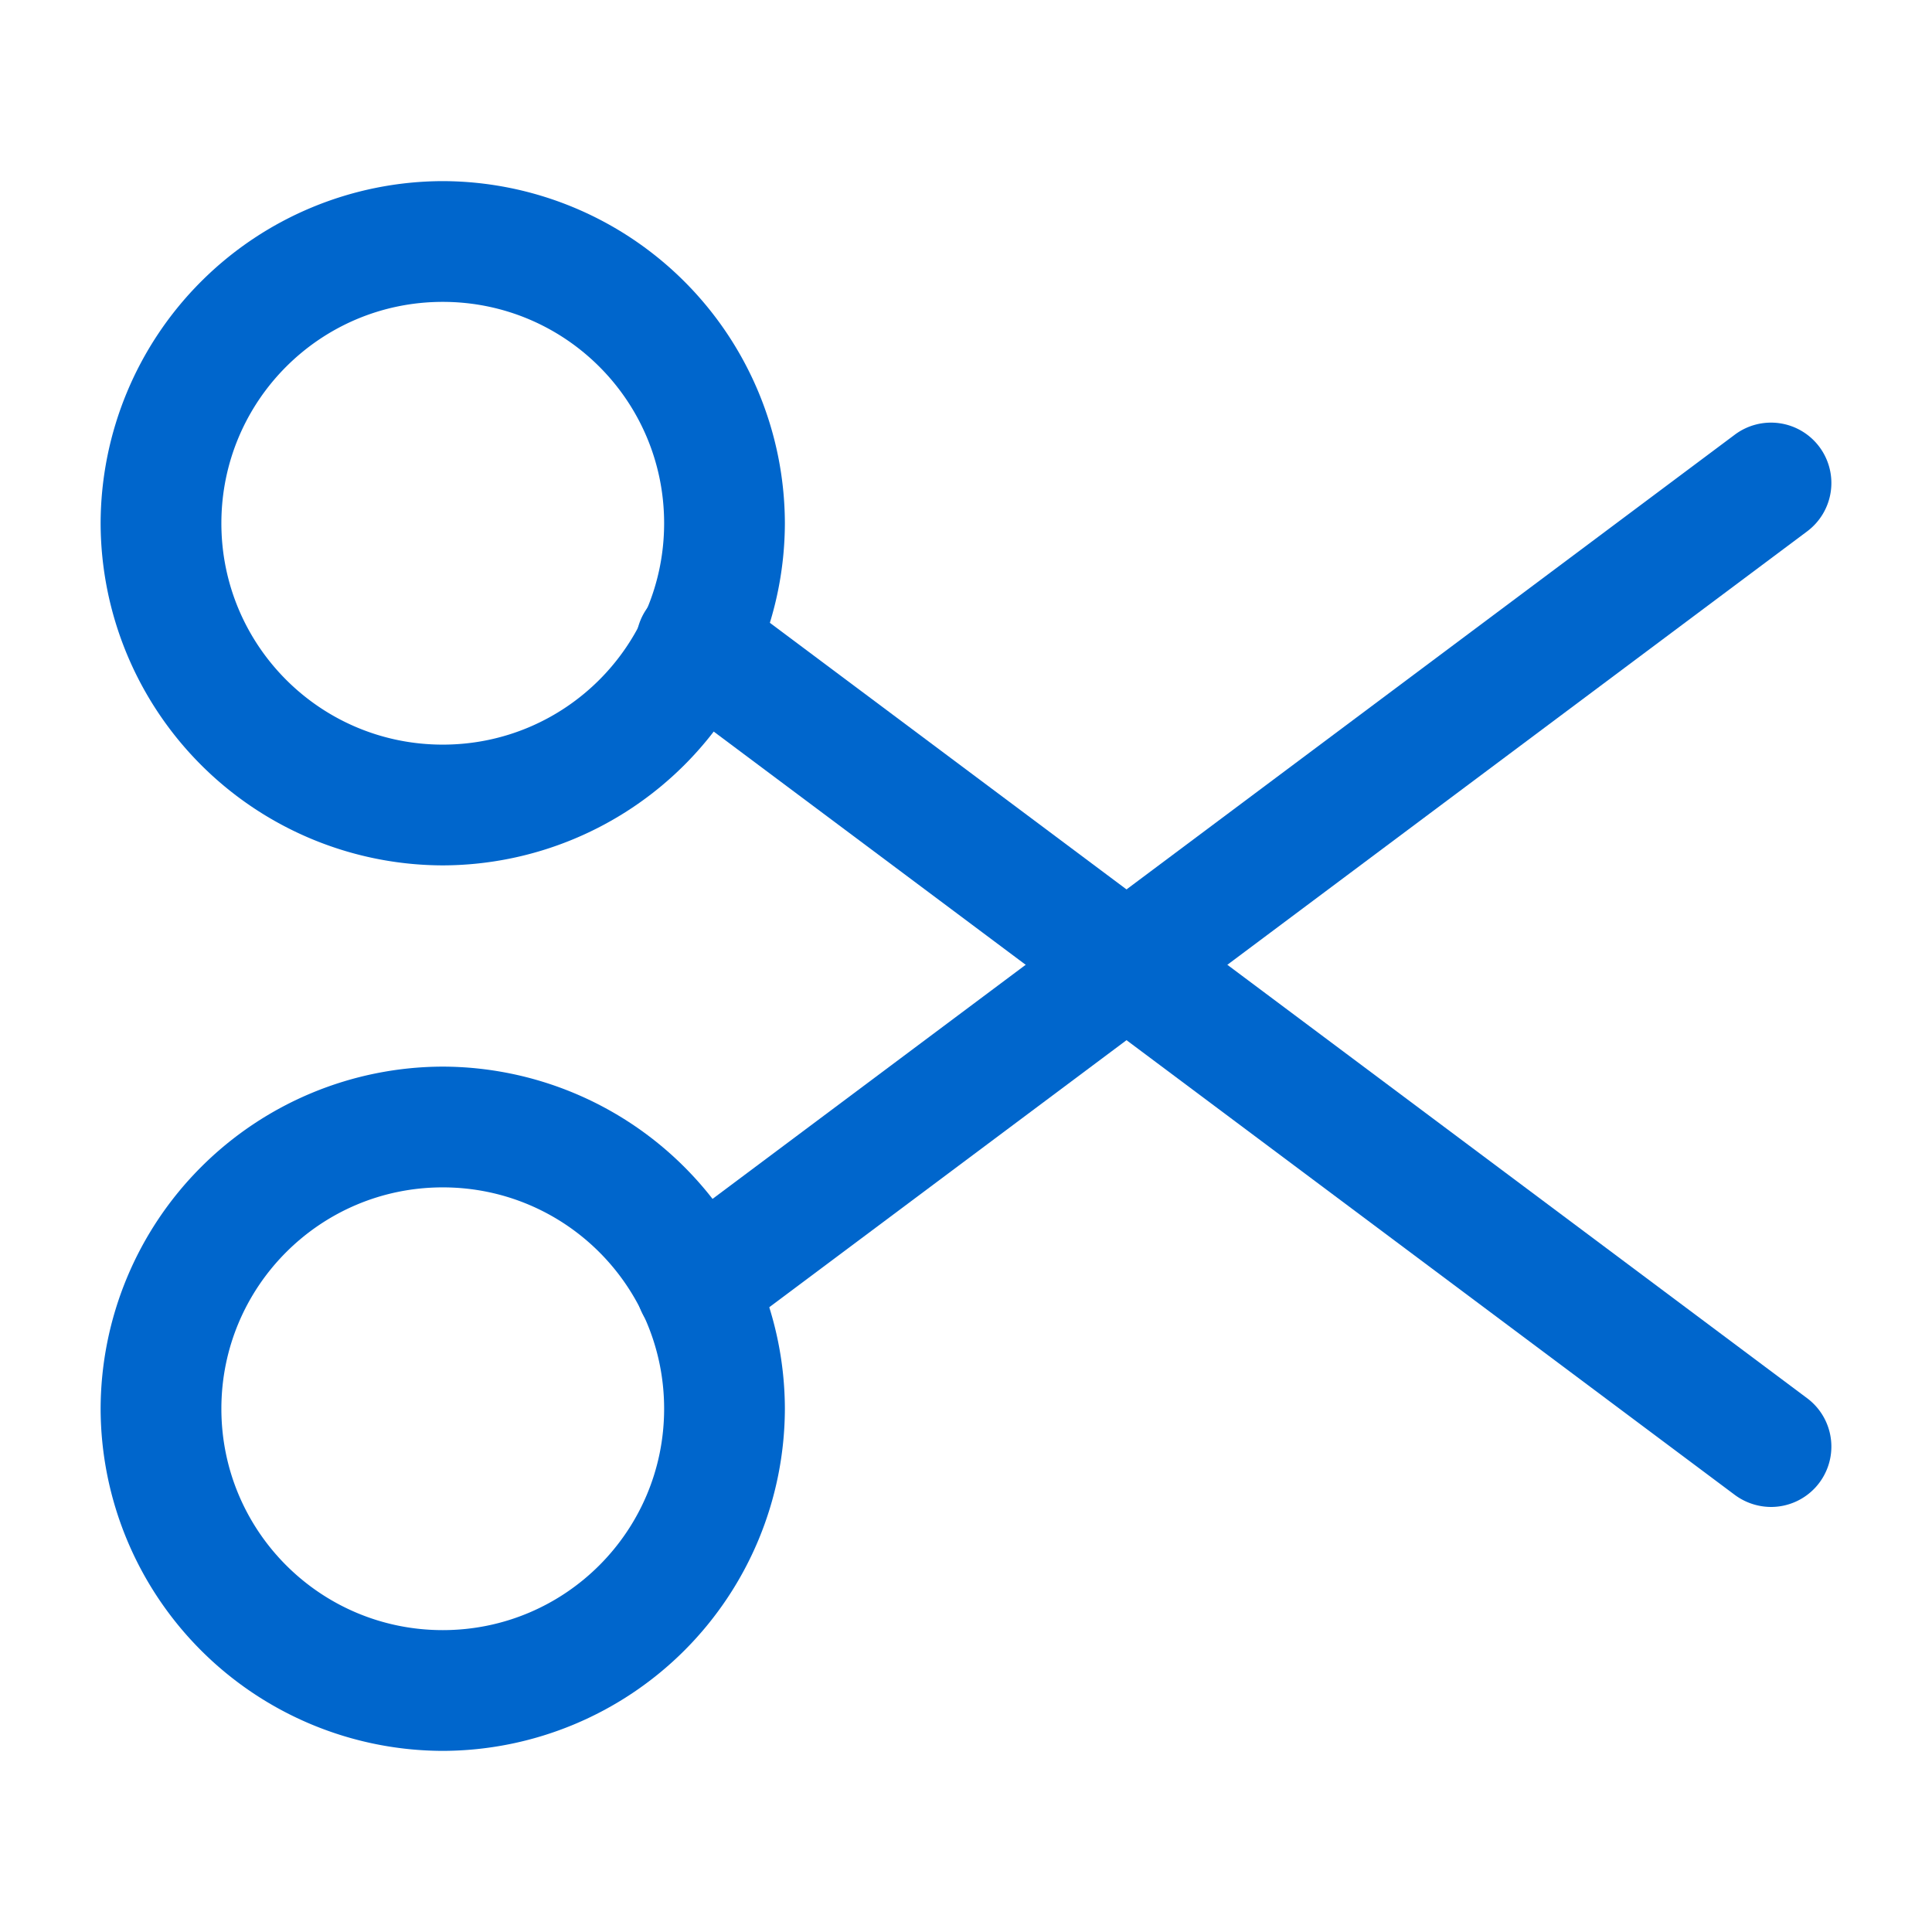 <svg width="24" height="24" fill="none" xmlns="http://www.w3.org/2000/svg"><path d="M5.5 10.75A4.26 4.26 0 0 1 1.25 6.5 4.26 4.26 0 0 1 5.5 2.25 4.26 4.26 0 0 1 9.75 6.5a4.26 4.26 0 0 1-4.25 4.25Zm0-7c-1.52 0-2.75 1.23-2.75 2.75S3.98 9.25 5.5 9.25 8.25 8.02 8.25 6.5 7.02 3.75 5.5 3.75ZM5.5 21.75a4.26 4.26 0 0 1-4.25-4.25 4.26 4.26 0 0 1 4.25-4.25 4.26 4.26 0 0 1 4.25 4.25 4.26 4.26 0 0 1-4.25 4.25Zm0-7c-1.52 0-2.75 1.23-2.75 2.75s1.23 2.75 2.75 2.75 2.75-1.23 2.75-2.75-1.23-2.75-2.75-2.75Z" fill="#06C"/><path d="M8.65 16.73a.75.75 0 0 1-.45-1.35L21.55 5.4a.75.75 0 0 1 .9 1.2L9.1 16.58c-.13.1-.29.15-.45.15Z" fill="#06C"/><path d="M22 18.72a.76.76 0 0 1-.45-.15L8.2 8.59a.75.75 0 0 1 .9-1.2l13.35 9.98a.75.75 0 0 1-.45 1.35Z" fill="#06C"/></svg>